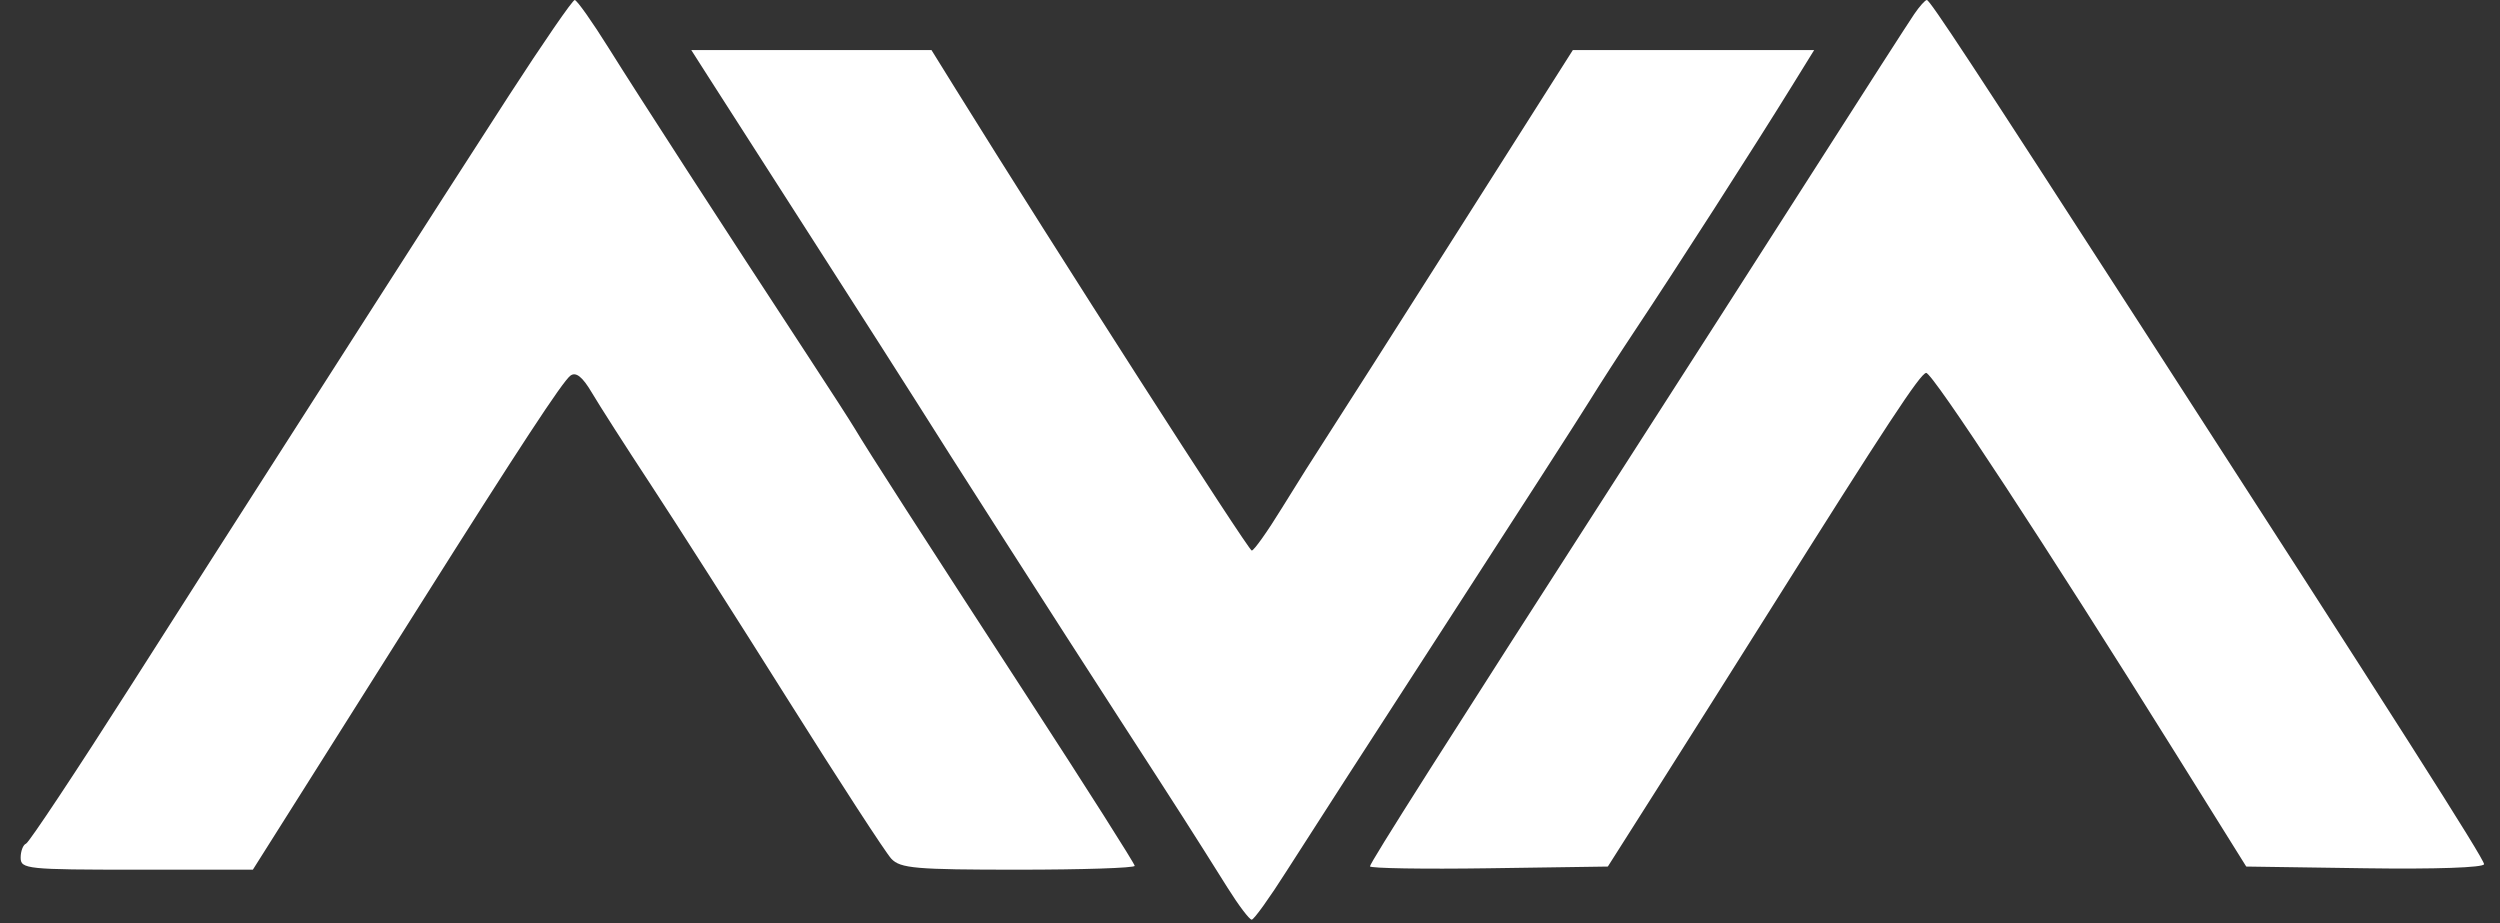 <svg width="111" height="41" viewBox="0 0 111 41" fill="none" xmlns="http://www.w3.org/2000/svg">
<rect x="0" y="0" width="111" height="41" fill="#333333" stroke="none"/>
<path fill-rule="evenodd" clip-rule="evenodd" d="M22.6 4.237C21.092 6.567 18.38 10.786 16.574 13.612C14.768 16.439 12.606 19.814 11.771 21.113C10.936 22.412 8.261 26.599 5.826 30.419C3.391 34.239 1.29 37.406 1.157 37.457C1.025 37.508 0.917 37.789 0.917 38.082C0.917 38.585 1.196 38.614 6.072 38.614H11.227L13.726 34.656C15.1 32.478 17.289 29.009 18.59 26.947C23.057 19.866 24.973 16.945 25.325 16.68C25.57 16.497 25.861 16.726 26.278 17.434C26.608 17.993 27.785 19.832 28.894 21.518C30.003 23.205 32.758 27.523 35.015 31.114C37.272 34.704 39.324 37.861 39.575 38.128C39.975 38.556 40.655 38.614 45.206 38.614C48.052 38.614 50.381 38.538 50.381 38.444C50.381 38.35 48.257 35.006 45.662 31.012C40.841 23.595 38.547 20.03 37.955 19.034C37.772 18.726 36.844 17.286 35.892 15.835C32.177 10.165 28.321 4.208 27.038 2.153C26.298 0.969 25.614 0 25.517 0.001C25.421 0.001 24.108 1.908 22.6 4.237ZM84.992 0.625C84.757 0.969 82.728 4.125 80.483 7.64C78.238 11.154 74.511 16.967 72.201 20.557C64.147 33.078 60.827 38.305 60.827 38.466C60.827 38.554 63.203 38.593 66.107 38.551L71.388 38.475L73.68 34.864C74.94 32.878 77.111 29.44 78.504 27.224C83.766 18.855 85.26 16.584 85.521 16.557C85.793 16.529 90.877 24.285 96.613 33.475L99.733 38.475L105.012 38.551C108.131 38.596 110.292 38.522 110.292 38.368C110.292 38.13 106.416 32.048 95.138 14.585C87.566 2.857 85.687 0 85.552 0C85.479 0 85.227 0.281 84.992 0.625ZM31.446 3.403C31.861 4.052 33.965 7.334 36.122 10.695C38.279 14.057 40.33 17.266 40.681 17.827C41.838 19.68 47.071 27.85 49.724 31.947C52.373 36.037 52.907 36.872 54.501 39.412C54.992 40.196 55.476 40.835 55.576 40.833C55.676 40.831 56.371 39.862 57.121 38.68C57.871 37.498 61.035 32.593 64.153 27.78C67.269 22.967 70.166 18.467 70.589 17.779C71.012 17.092 71.899 15.717 72.56 14.723C74.394 11.969 77.874 6.55 79.561 3.82L80.549 2.222H75.192H69.835L64.793 10.165C62.02 14.533 59.371 18.69 58.907 19.402C58.442 20.114 57.543 21.539 56.909 22.569C56.276 23.6 55.676 24.444 55.578 24.445C55.431 24.446 46.836 11.049 42.435 3.959L41.357 2.222H36.025H30.692L31.446 3.403Z" fill="white"/>
</svg>

